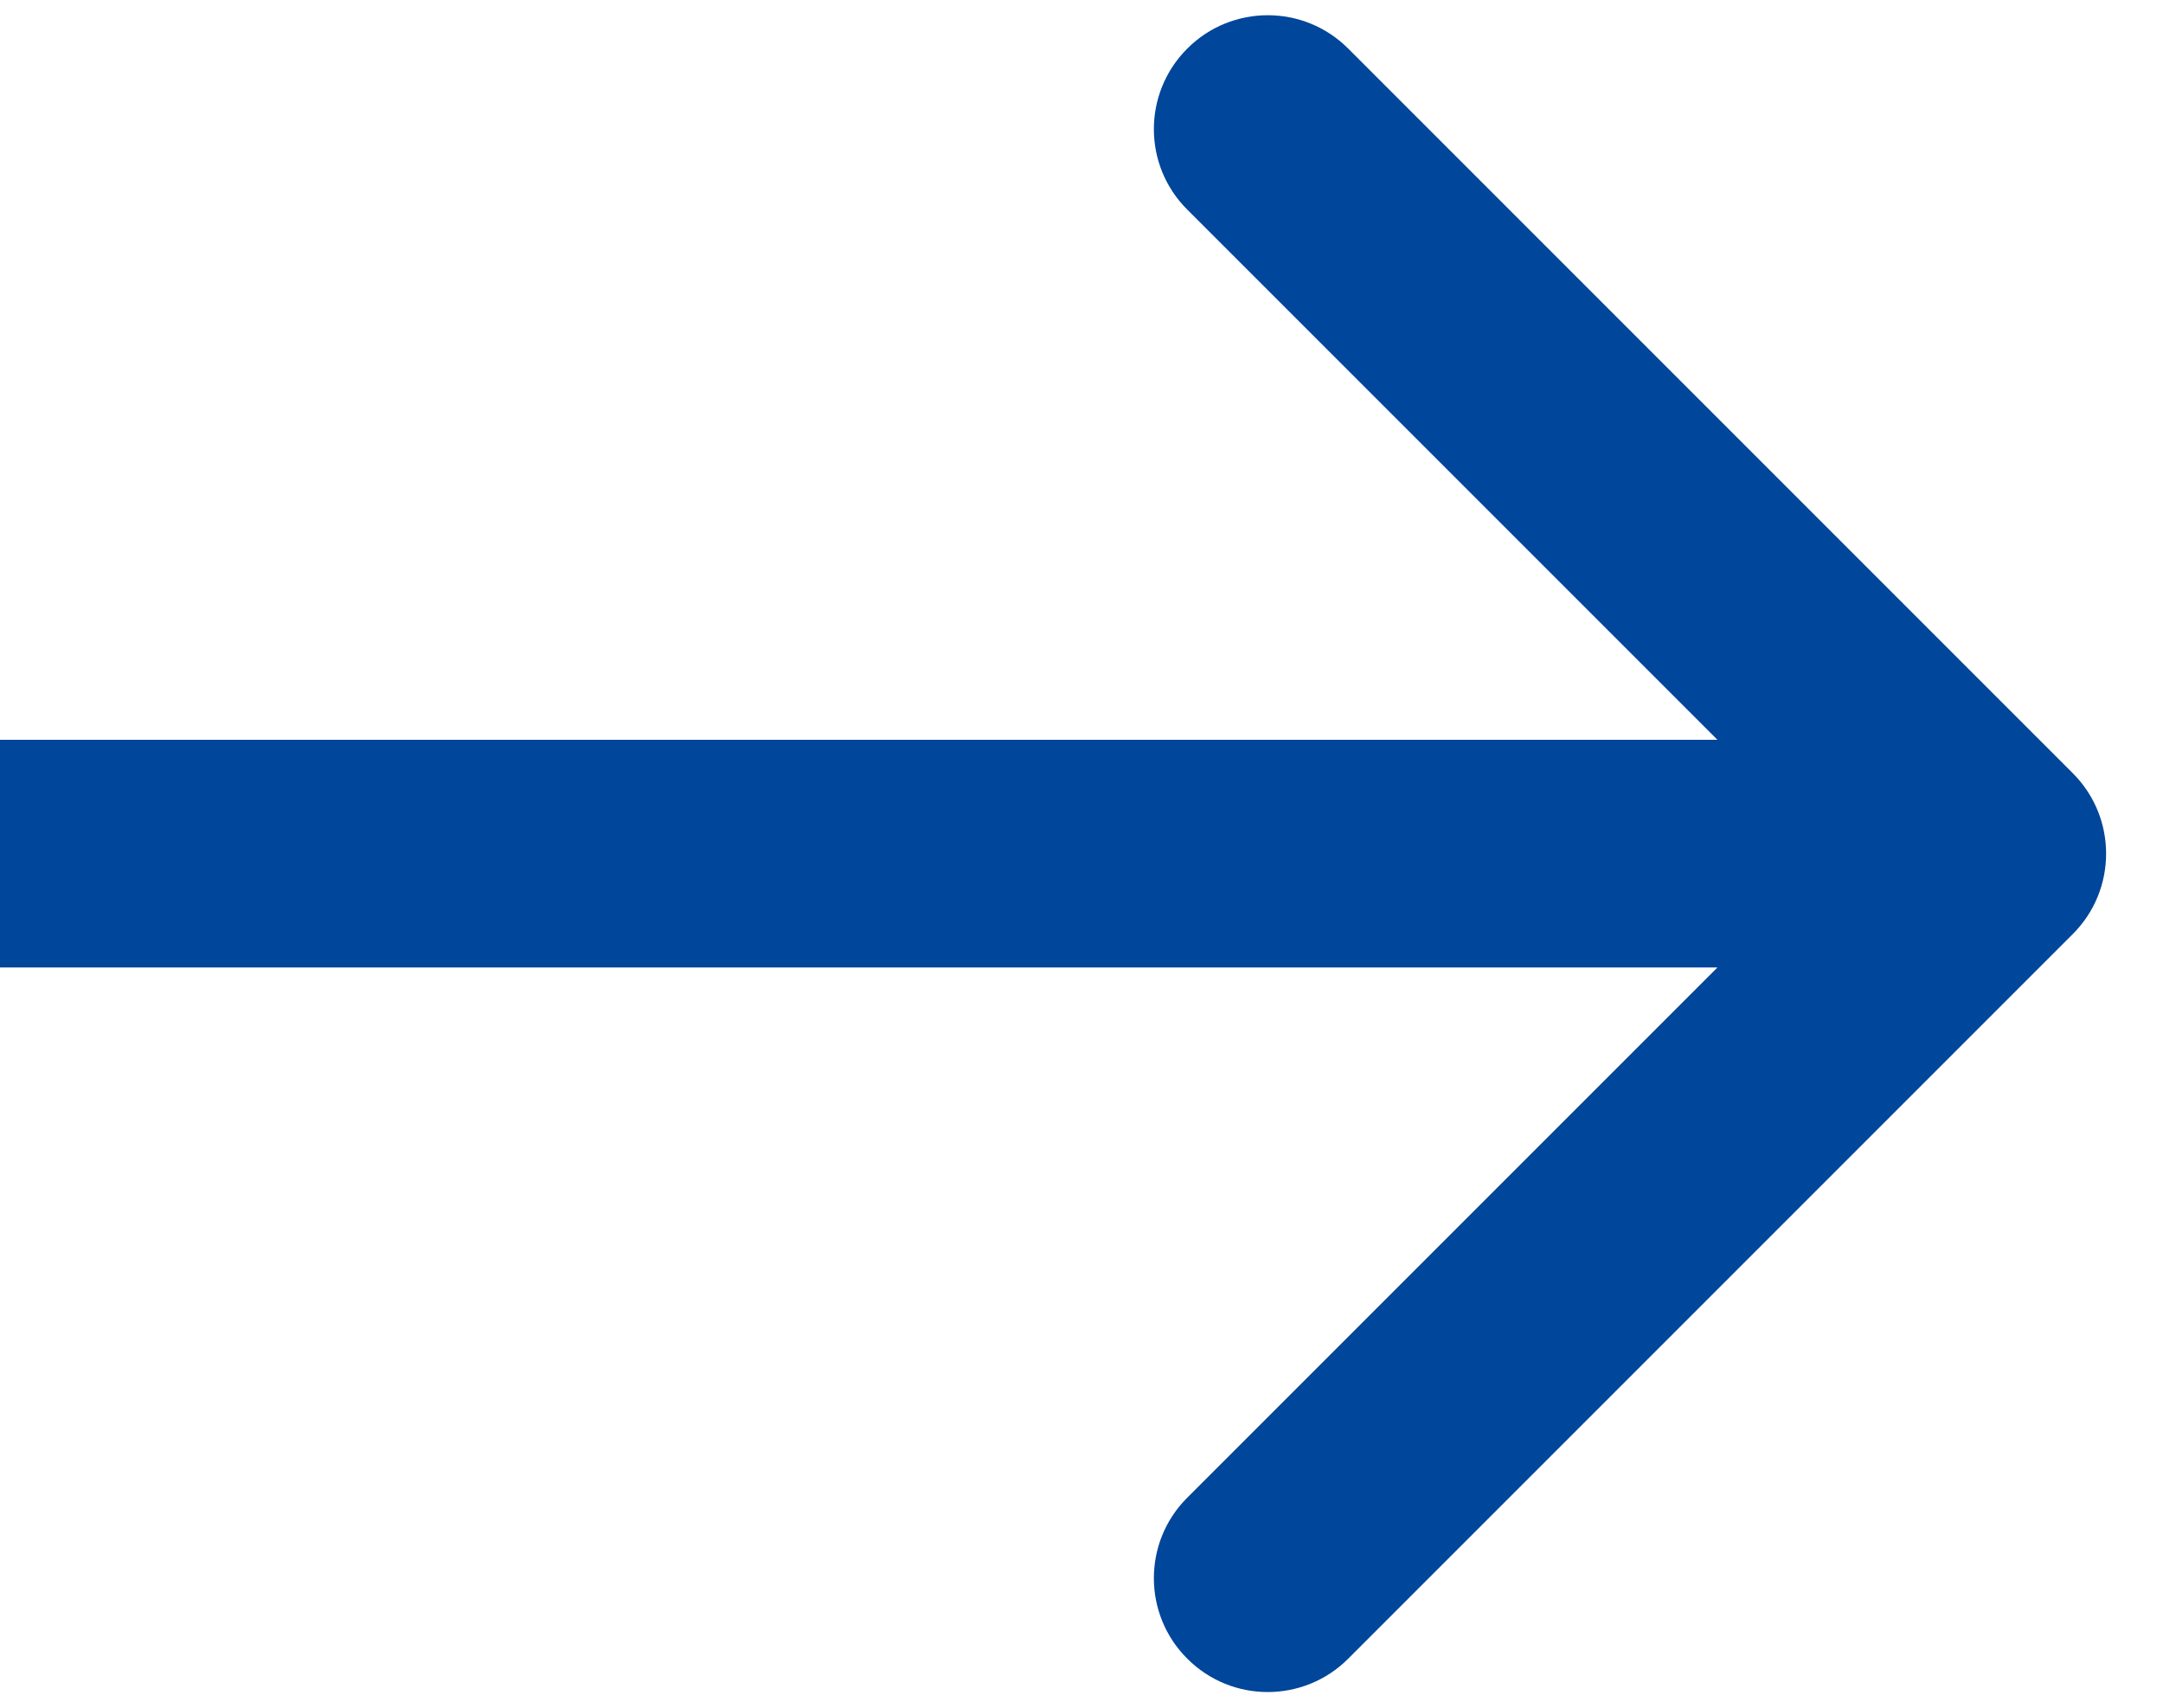 <svg width="19" height="15" viewBox="0 0 19 15" fill="none" xmlns="http://www.w3.org/2000/svg">
<path d="M18.207 8.205C18.598 7.815 18.598 7.181 18.207 6.791L11.843 0.427C11.453 0.036 10.819 0.036 10.429 0.427C10.038 0.818 10.038 1.451 10.429 1.841L16.086 7.498L10.429 13.155C10.038 13.545 10.038 14.179 10.429 14.569C10.819 14.96 11.453 14.96 11.843 14.569L18.207 8.205ZM0 8.498H17.5V6.498H0V8.498Z" fill="#00469A"/>
</svg>
